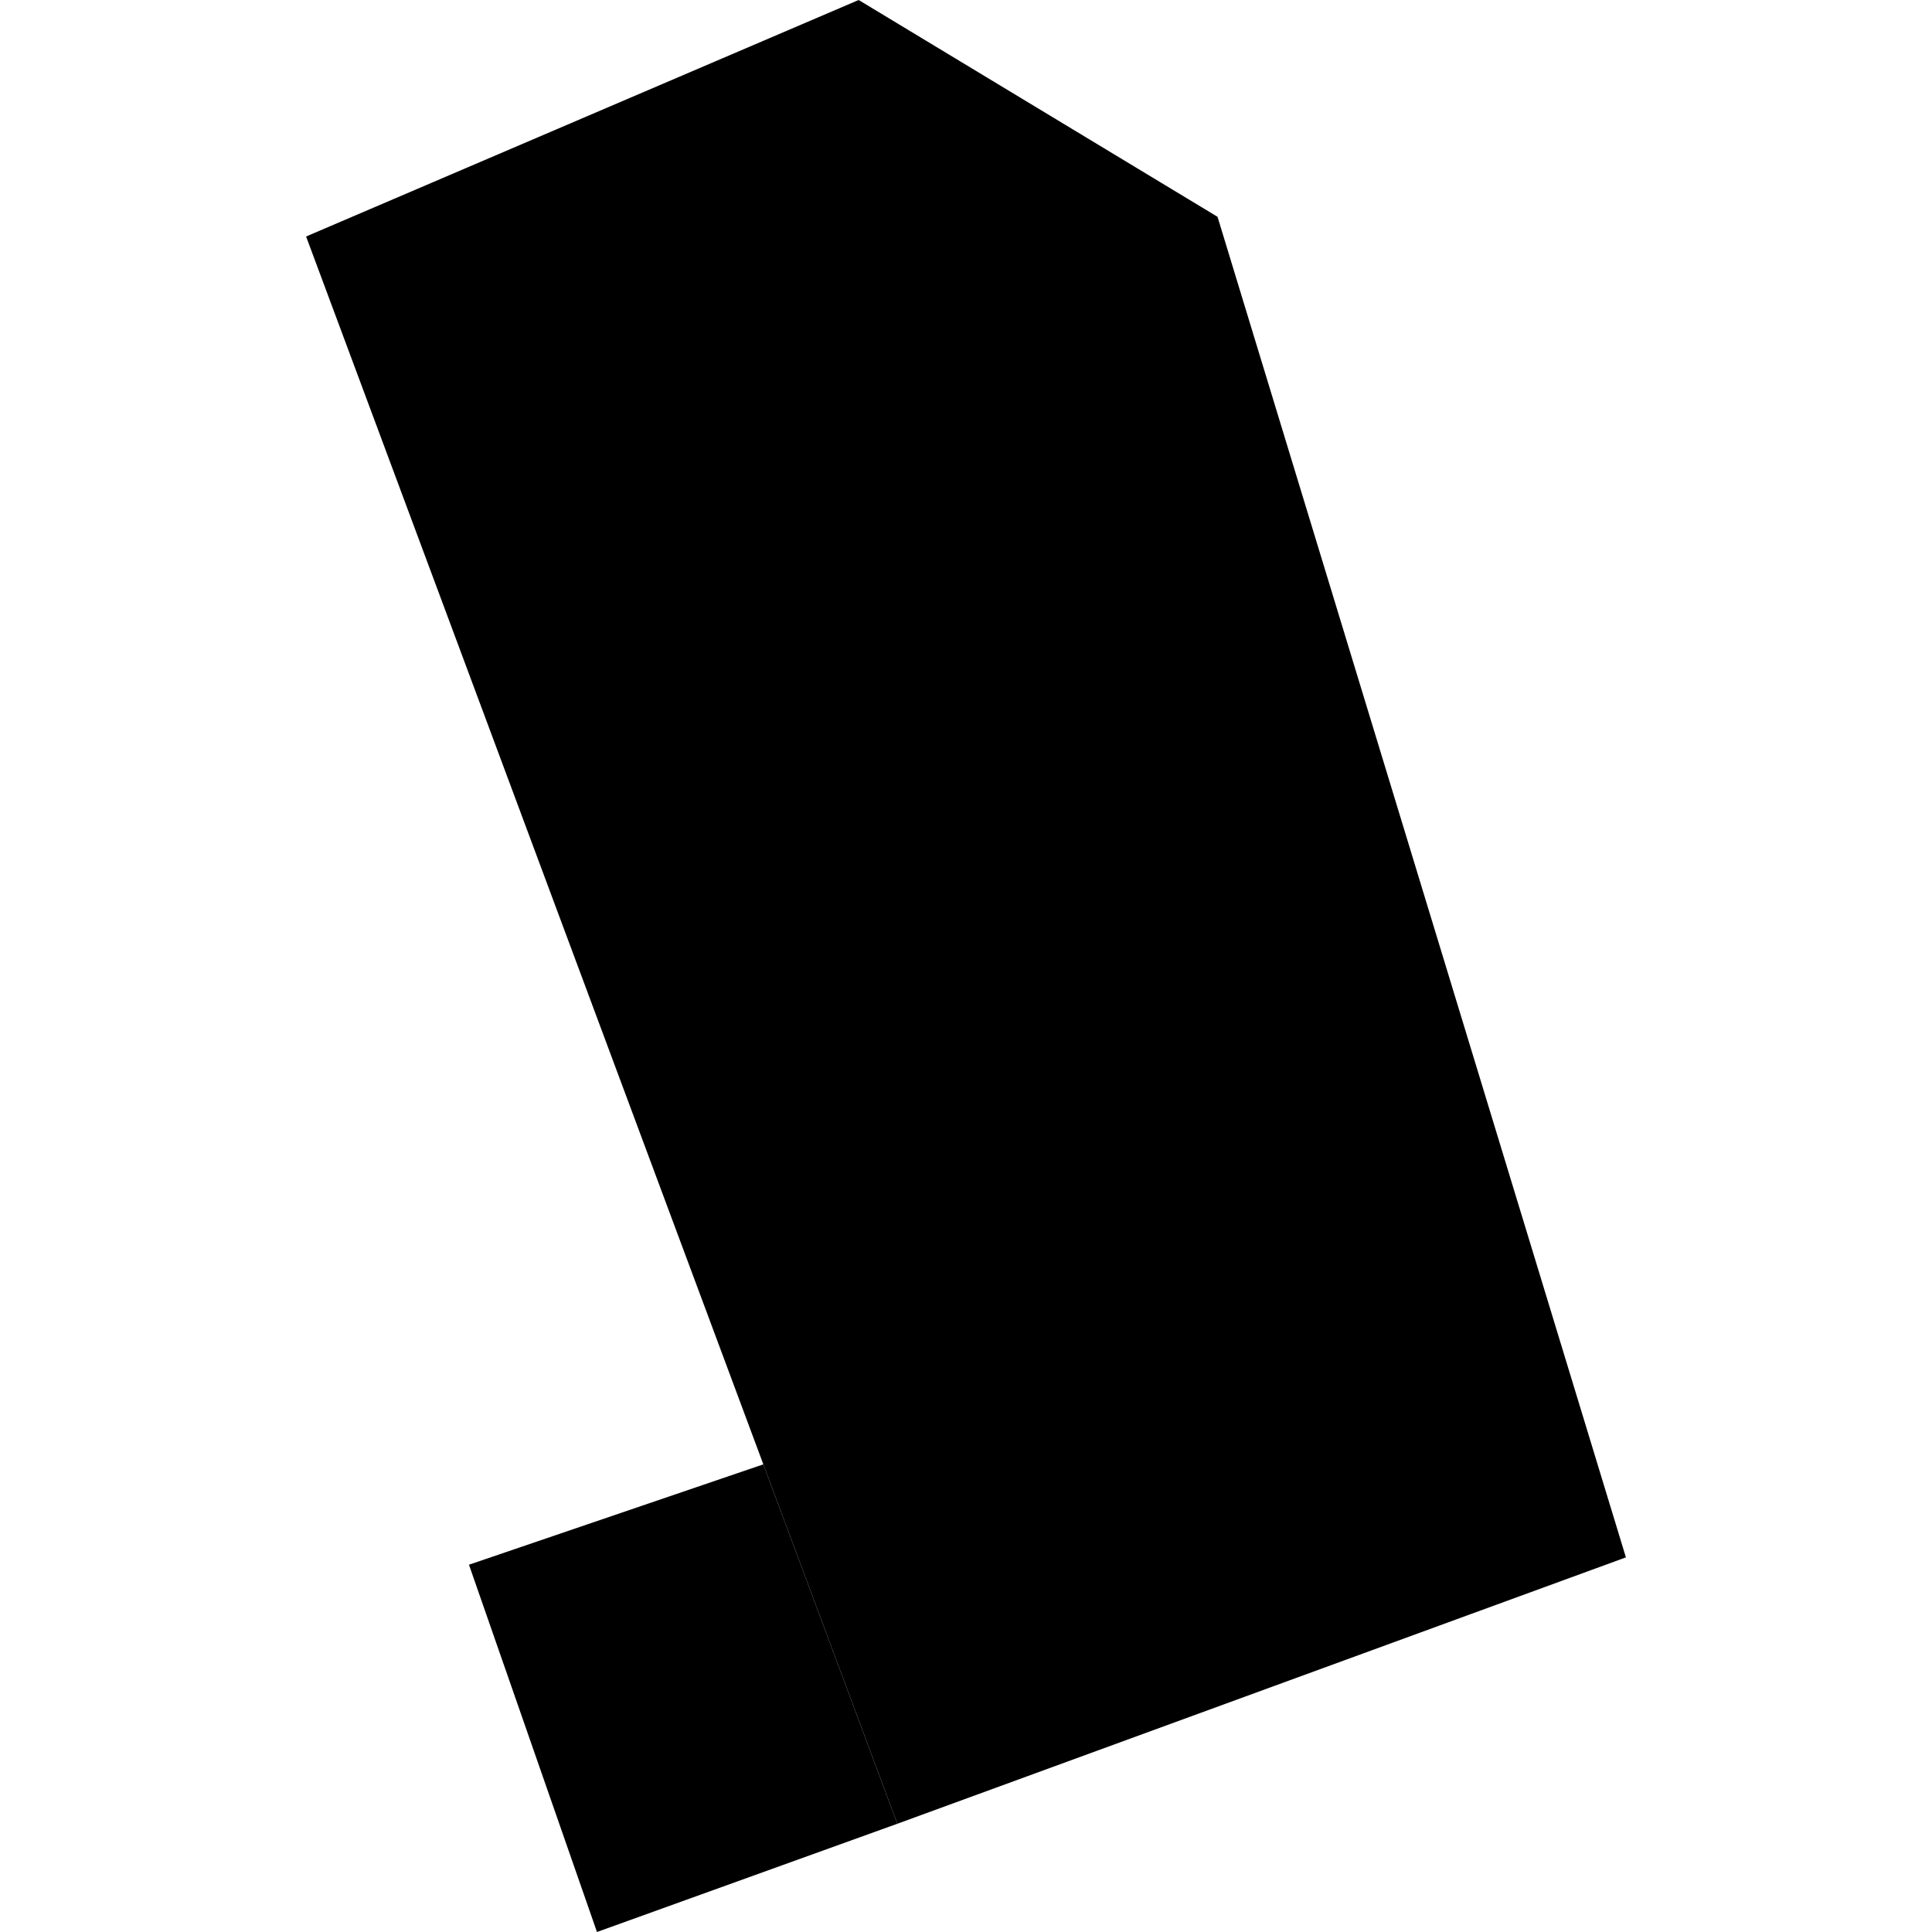 <?xml version="1.0" encoding="utf-8" standalone="no"?>
<!DOCTYPE svg PUBLIC "-//W3C//DTD SVG 1.1//EN"
  "http://www.w3.org/Graphics/SVG/1.1/DTD/svg11.dtd">
<!-- Created with matplotlib (https://matplotlib.org/) -->
<svg height="288pt" version="1.1" viewBox="0 0 288 288" width="288pt" xmlns="http://www.w3.org/2000/svg" xmlns:xlink="http://www.w3.org/1999/xlink">
 <defs>
  <style type="text/css">
*{stroke-linecap:butt;stroke-linejoin:round;}
  </style>
 </defs>
 <g id="figure_1">
  <g id="patch_1">
   <path d="M 0 288 
L 288 288 
L 288 0 
L 0 0 
z
" style="fill:none;opacity:0;"/>
  </g>
  <g id="axes_1">
   <g id="PatchCollection_1">
    <path clip-path="url(#p4705a54c7e)" d="M 133.766 271.864 
L 88.99 288 
L 69.908 233.25 
L 113.79 218.288 
L 133.766 271.864 
"/>
    <path clip-path="url(#p4705a54c7e)" d="M 133.766 271.864 
L 242.372 232.155 
L 181.495 32.317 
L 128 0 
L 45.628 35.254 
L 113.79 218.288 
L 133.766 271.864 
"/>
   </g>
  </g>
 </g>
 <defs>
  <clipPath id="p4705a54c7e">
   <rect height="288" width="196.743" x="45.628" y="0"/>
  </clipPath>
 </defs>
</svg>
